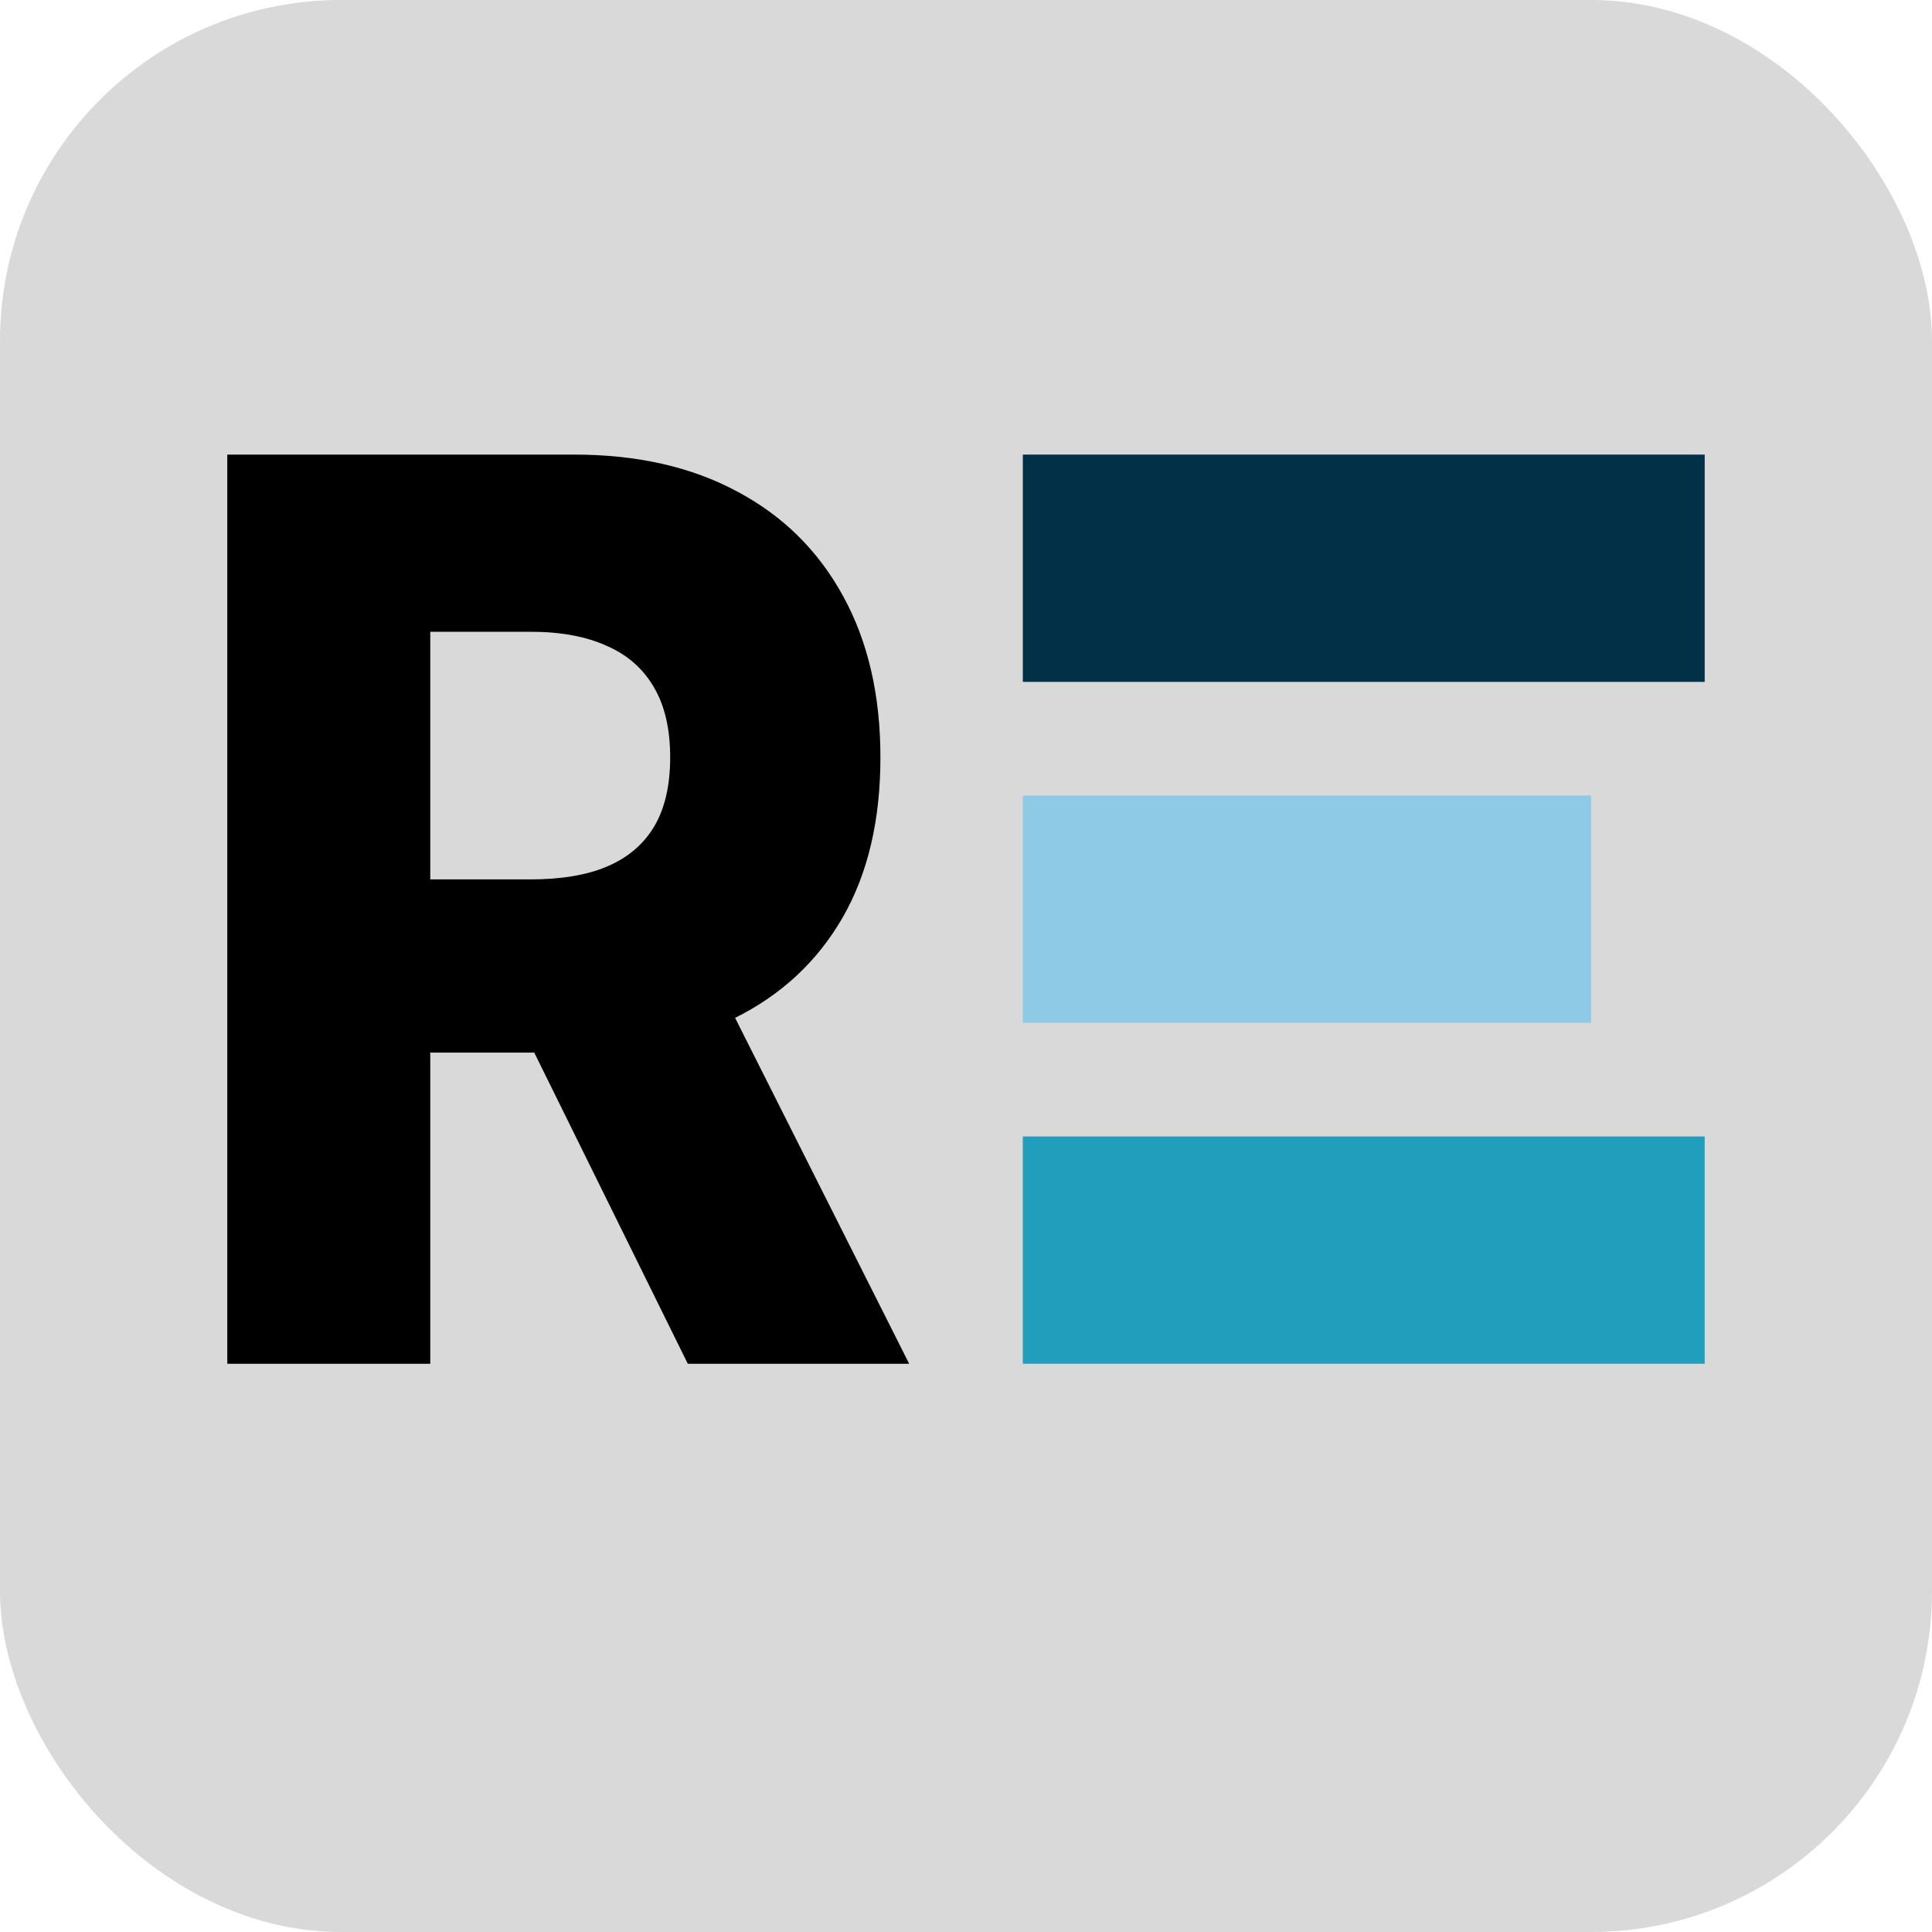 <svg width="17" height="17" viewBox="0 0 17 17" fill="none" xmlns="http://www.w3.org/2000/svg">
<rect width="17" height="17" rx="3" fill="#D9D9D9"/>
<path d="M2 12V4H5.052C5.606 4 6.083 4.108 6.485 4.324C6.889 4.538 7.2 4.845 7.419 5.246C7.638 5.645 7.747 6.117 7.747 6.664C7.747 7.219 7.636 7.69 7.412 8.078C7.188 8.464 6.871 8.758 6.459 8.961C6.048 9.161 5.561 9.262 4.998 9.262H3.068V7.738H4.666C4.936 7.738 5.161 7.701 5.341 7.625C5.524 7.547 5.662 7.43 5.756 7.273C5.85 7.115 5.897 6.911 5.897 6.664C5.897 6.417 5.85 6.212 5.756 6.051C5.662 5.887 5.524 5.764 5.341 5.684C5.158 5.6 4.933 5.559 4.666 5.559H3.786V12H2ZM6.16 8.344L8 12H6.052L4.248 8.344H6.16Z" fill="black"/>
<path d="M15 4H9V6H15V4Z" fill="#023047"/>
<path d="M15 10H9V12H15V10Z" fill="#219EBC"/>
<path d="M14 7H9V9H14V7Z" fill="#8ECAE6"/>
</svg>
